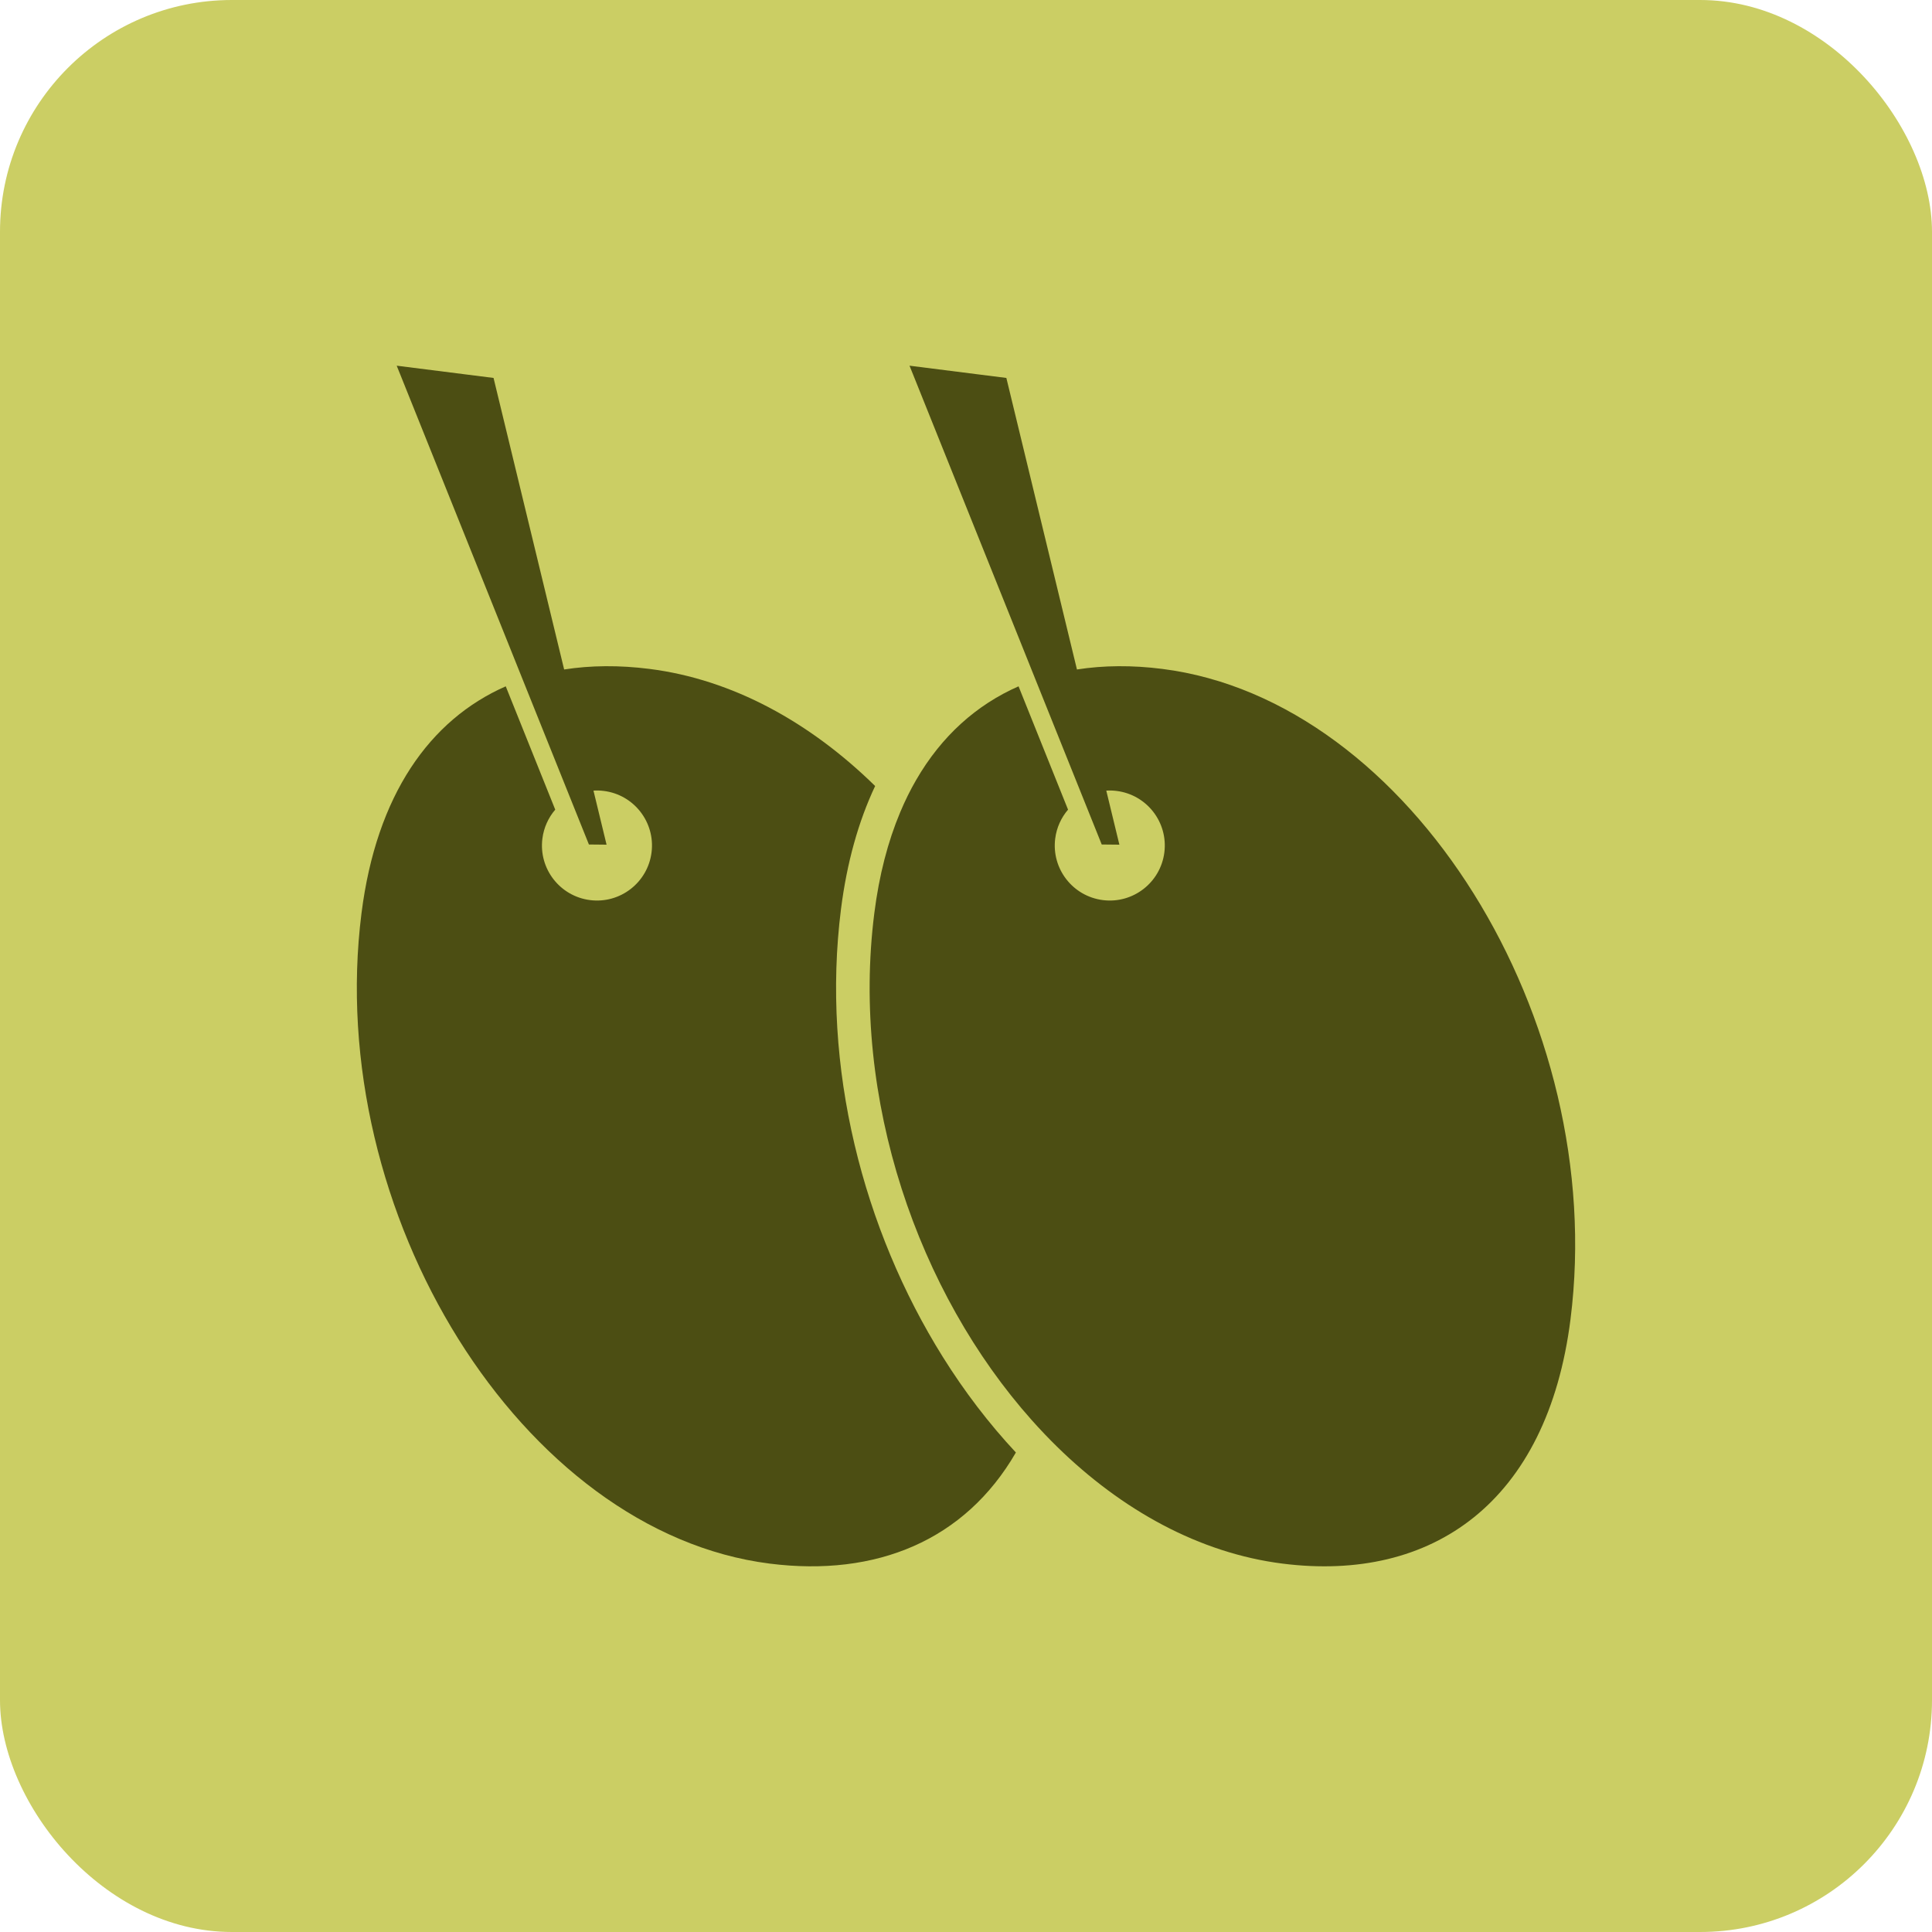 <svg xmlns="http://www.w3.org/2000/svg" fill="none" viewBox="0 0 100 100" height="100" width="100">
<rect fill="#CBCE64" rx="12" height="100" width="100"></rect>
<path fill="#4C4E13" d="M31.396 43.72L30.718 40.922C30.894 40.91 31.074 40.916 31.256 40.939C32.816 41.136 33.921 42.561 33.724 44.121C33.526 45.681 32.102 46.786 30.542 46.589C28.981 46.391 27.877 44.967 28.074 43.407C28.147 42.831 28.387 42.317 28.739 41.907L26.177 35.524C22.237 37.256 19.484 41.153 18.711 47.269C16.749 62.779 27.002 79.308 39.84 80.932C45.35 81.629 49.95 79.736 52.582 75.181C51.182 73.681 49.912 72.014 48.796 70.228C44.681 63.647 42.495 55.239 43.53 47.051C43.834 44.654 44.43 42.523 45.297 40.684C41.936 37.388 37.922 35.167 33.617 34.623C32.064 34.426 30.584 34.436 29.2 34.652L28.79 32.959L25.546 19.562L20.533 18.928L20.709 19.364L26.41 33.566L27.057 35.18L29.506 41.28L30.332 43.337L30.482 43.711L31.396 43.72Z" clip-rule="evenodd" fill-rule="evenodd"></path>
<path fill="#4C4E13" d="M55.333 32.959L52.089 19.562L47.076 18.928L47.252 19.364L52.953 33.566L53.6 35.18L56.049 41.28L56.875 43.337L57.025 43.711L57.939 43.72L57.261 40.922C57.437 40.91 57.617 40.916 57.799 40.939C59.359 41.136 60.464 42.561 60.267 44.121C60.069 45.681 58.645 46.786 57.085 46.589C55.524 46.391 54.42 44.967 54.617 43.407C54.69 42.831 54.93 42.317 55.282 41.907L52.72 35.524C50.547 36.479 48.736 38.093 47.418 40.374C47.116 40.895 46.841 41.452 46.593 42.044C45.958 43.556 45.503 45.298 45.254 47.269C44.037 56.892 47.521 66.906 53.407 73.51C53.827 73.981 54.259 74.435 54.702 74.87C58.063 78.166 62.078 80.387 66.383 80.932C74.138 81.913 80.091 77.763 81.289 68.285C83.251 52.776 72.998 36.246 60.16 34.623C58.607 34.426 57.127 34.436 55.743 34.652L55.333 32.959Z" clip-rule="evenodd" fill-rule="evenodd"></path>
</svg>
